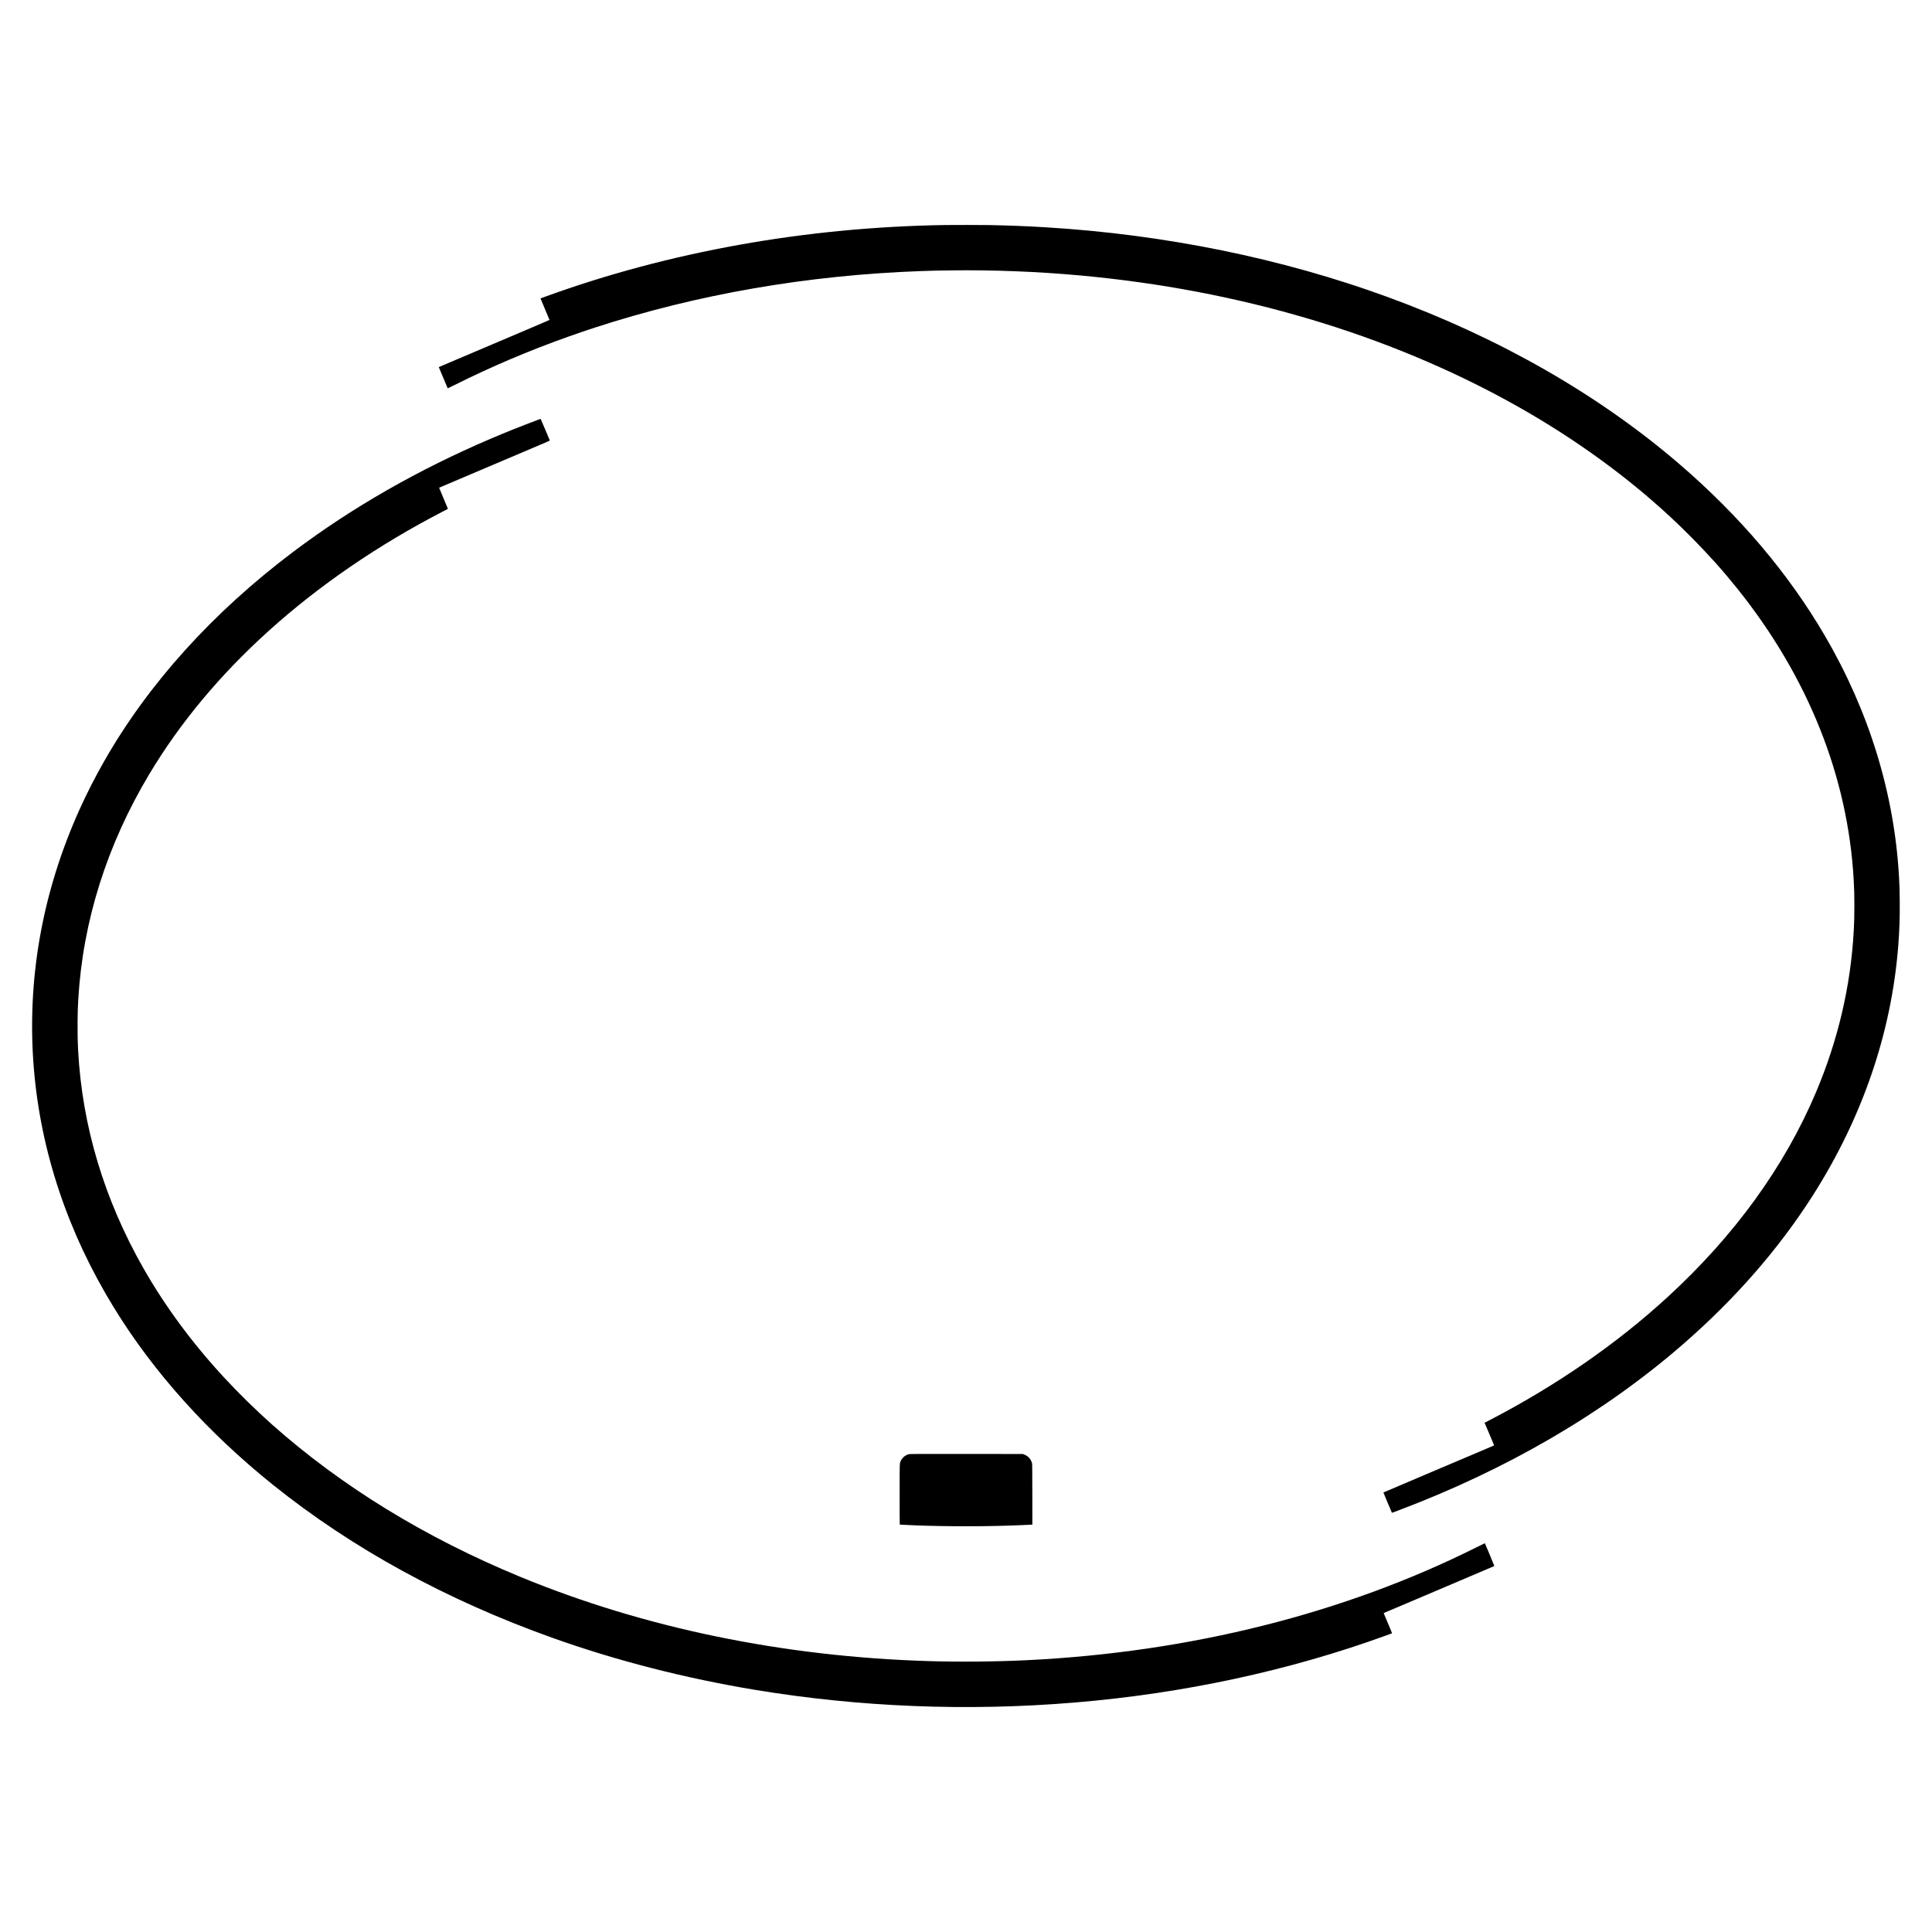 <?xml version="1.0" encoding="UTF-8" standalone="yes"?>
<svg version="1.0" xmlns="http://www.w3.org/2000/svg" width="3000mm" height="3000mm" viewBox="0 0 11339 11339" preserveAspectRatio="xMidYMid meet">
  <g transform="translate(0,11339) scale(0.1,-0.1)" fill="#000000" stroke="none">
    <path d="M55490 100183 c-8182 -124 -16228 -1564 -23485 -4203 -154 -56 -281
-103 -283 -104 -1 -2 117 -285 263 -629 146 -343 265 -629 265 -633 0 -5 -577
-254 -1283 -553 -3794 -1611 -5212 -2213 -5215 -2216 -3 -3 509 -1219 524
-1246 2 -4 199 91 436 210 2118 1060 4305 1990 6628 2818 471 167 1132 393
1580 539 6015 1956 12455 3073 19110 3314 596 22 952 30 1796 41 2434 34 5068
-69 7564 -297 9336 -850 18065 -3443 25455 -7562 2918 -1627 5626 -3505 8010
-5556 871 -751 1586 -1417 2420 -2257 1000 -1008 1834 -1938 2681 -2994 4157
-5182 6497 -11033 6838 -17100 32 -552 40 -867 40 -1525 0 -655 -9 -974 -39
-1515 -183 -3226 -921 -6373 -2213 -9430 -1840 -4353 -4774 -8406 -8693
-12005 -3005 -2761 -6570 -5225 -10511 -7265 l-247 -128 13 -31 c7 -17 133
-313 280 -658 146 -345 266 -631 266 -635 0 -4 -24 -17 -53 -29 -28 -12 -738
-312 -1577 -669 -839 -356 -1820 -772 -2180 -925 -2215 -940 -2683 -1139
-2687 -1144 -4 -4 491 -1184 501 -1193 1 -2 151 53 332 121 6403 2411 12066
5709 16699 9727 3081 2672 5664 5627 7668 8774 2902 4556 4606 9520 5012
14600 75 947 100 1675 92 2670 -6 669 -12 868 -42 1415 -273 4901 -1751 9715
-4351 14166 -2134 3654 -5007 7043 -8554 10090 -4731 4064 -10555 7398 -17105
9791 -6224 2273 -13052 3666 -20070 4093 -1097 66 -2130 107 -3305 130 -425 8
-2106 10 -2580 3z"/>
    <path d="M31580 88753 c-1035 -390 -1899 -734 -2754 -1100 -4287 -1831 -8154
-4044 -11601 -6638 -4735 -3564 -8515 -7748 -11110 -12299 -523 -918 -1015
-1880 -1427 -2791 -2214 -4892 -3127 -10036 -2703 -15225 400 -4884 1993
-9647 4703 -14060 2328 -3791 5501 -7323 9352 -10411 4651 -3729 10153 -6739
16385 -8966 3725 -1331 7785 -2372 11900 -3053 6125 -1013 12461 -1265 18730
-744 6398 531 12609 1868 18310 3942 322 117 335 122 335 134 0 6 -110 270
-245 587 -135 318 -245 581 -245 584 0 4 10 11 23 16 13 5 378 160 813 344
434 185 1883 799 3219 1367 1337 567 2434 1035 2438 1039 6 6 -542 1322 -558
1339 -2 2 -228 -110 -503 -247 -7751 -3876 -16778 -6145 -26327 -6616 -1852
-91 -4007 -112 -5845 -55 -8511 262 -16653 1943 -23920 4938 -5594 2306
-10507 5320 -14585 8946 -937 833 -1983 1859 -2825 2771 -1863 2016 -3446
4161 -4720 6395 -2307 4046 -3603 8371 -3835 12795 -29 558 -38 1028 -32 1670
6 622 13 829 42 1340 267 4571 1684 9058 4175 13215 1800 3004 4149 5821 6995
8389 2963 2673 6410 5036 10245 7021 151 78 277 144 278 145 2 2 -114 281
-258 620 -144 339 -260 618 -258 621 4 3 4553 1935 6020 2557 263 111 478 206
478 211 0 12 -529 1259 -538 1267 -4 4 -72 -18 -152 -48z"/>
    <path d="M53332 28040 c-194 -51 -370 -194 -455 -370 -82 -171 -77 -30 -77
-2005 0 -965 3 -1755 8 -1755 4 0 88 -4 187 -10 1720 -94 4215 -114 6165 -50
526 17 1187 45 1348 56 l82 6 -2 1776 c-3 1670 -4 1781 -21 1837 -73 248 -235
419 -477 507 l-65 23 -3310 2 c-3229 2 -3312 2 -3383 -17z"/>
  </g>
</svg>